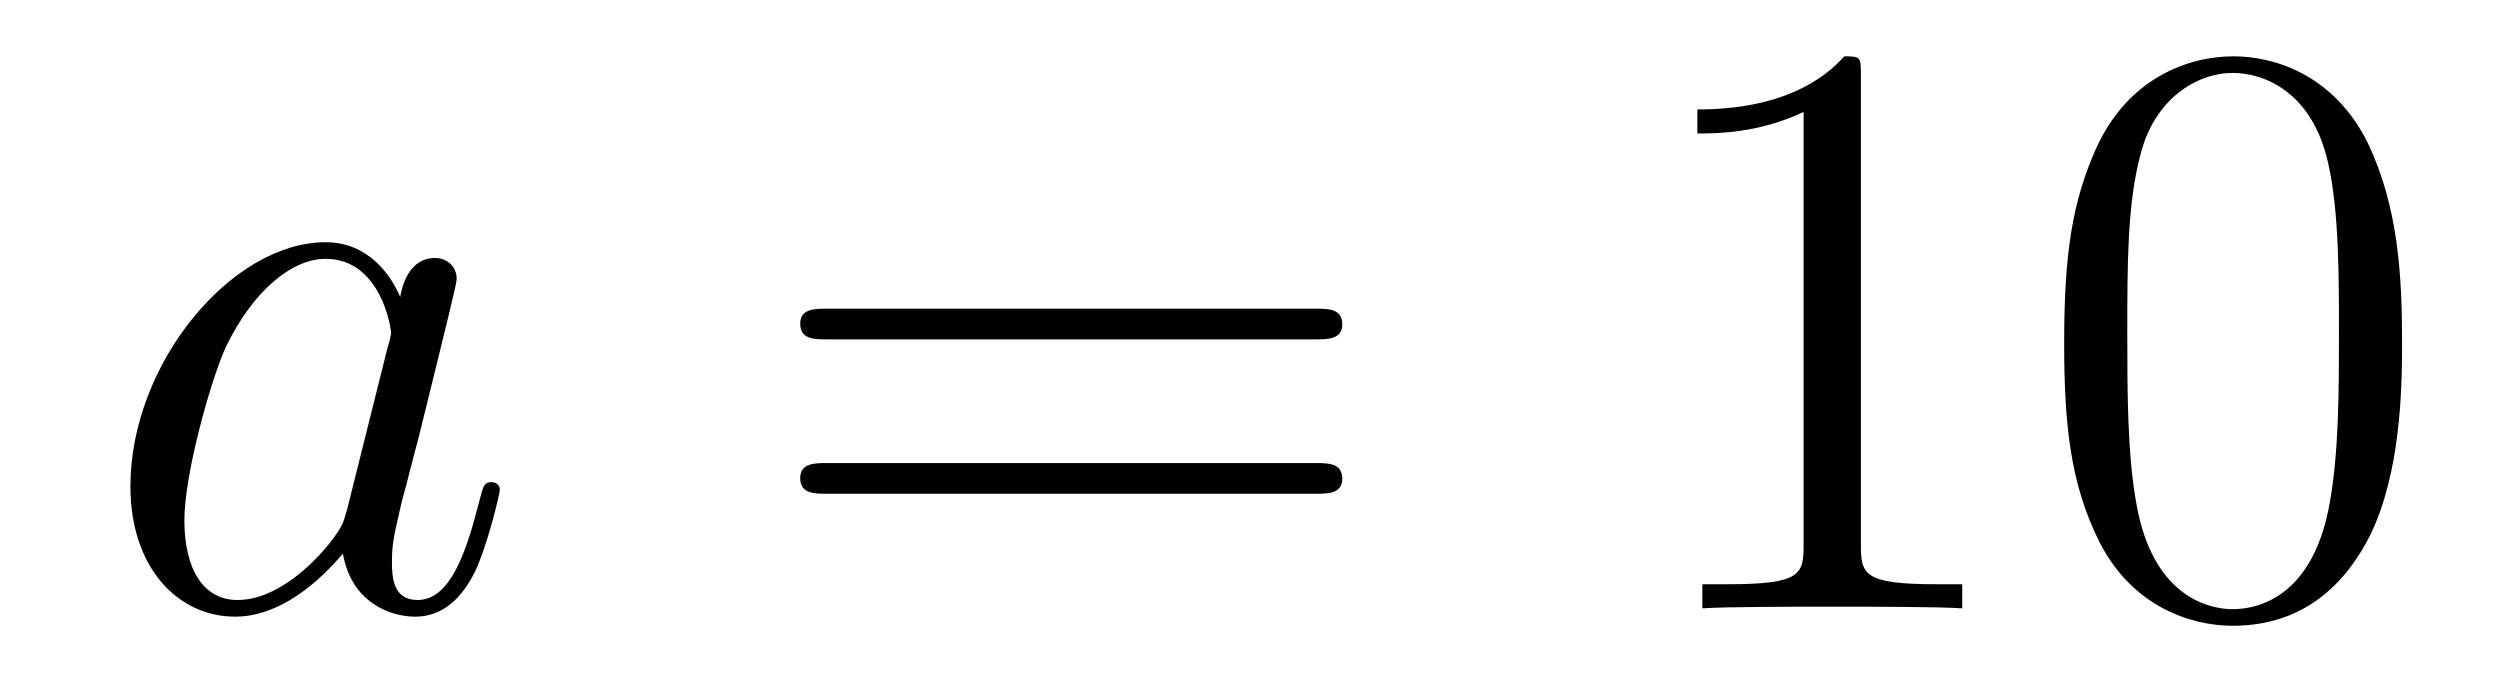 <?xml version='1.0'?>
<!-- This file was generated by dvisvgm 1.14.1 -->
<svg height='10pt' version='1.1' viewBox='0 -10 36 10' width='36pt' xmlns='http://www.w3.org/2000/svg' xmlns:xlink='http://www.w3.org/1999/xlink'>
<g id='page1'>
<g transform='matrix(1 0 0 1 -127 653)'>
<path d='M131.998 -655.662C131.938 -655.459 131.938 -655.435 131.771 -655.208C131.508 -654.873 130.982 -654.36 130.42 -654.36C129.93 -654.36 129.655 -654.802 129.655 -655.507C129.655 -656.165 130.026 -657.503 130.253 -658.006C130.659 -658.842 131.221 -659.273 131.688 -659.273C132.476 -659.273 132.632 -658.293 132.632 -658.197C132.632 -658.185 132.596 -658.029 132.584 -658.006L131.998 -655.662ZM132.763 -658.723C132.632 -659.033 132.309 -659.512 131.688 -659.512C130.337 -659.512 128.878 -657.767 128.878 -655.997C128.878 -654.814 129.572 -654.12 130.384 -654.12C131.042 -654.12 131.604 -654.634 131.938 -655.029C132.058 -654.324 132.62 -654.12 132.978 -654.12C133.337 -654.12 133.624 -654.336 133.839 -654.766C134.03 -655.173 134.198 -655.902 134.198 -655.949C134.198 -656.009 134.15 -656.057 134.078 -656.057C133.971 -656.057 133.959 -655.997 133.911 -655.818C133.732 -655.113 133.504 -654.36 133.014 -654.36C132.668 -654.36 132.644 -654.67 132.644 -654.909C132.644 -655.184 132.68 -655.316 132.787 -655.782C132.871 -656.081 132.931 -656.344 133.026 -656.691C133.468 -658.484 133.576 -658.914 133.576 -658.986C133.576 -659.153 133.445 -659.285 133.265 -659.285C132.883 -659.285 132.787 -658.866 132.763 -658.723Z' fill-rule='evenodd'/>
<path d='M145.946 -658.113C146.113 -658.113 146.329 -658.113 146.329 -658.328C146.329 -658.555 146.126 -658.555 145.946 -658.555H138.905C138.738 -658.555 138.523 -658.555 138.523 -658.34C138.523 -658.113 138.726 -658.113 138.905 -658.113H145.946ZM145.946 -655.89C146.113 -655.89 146.329 -655.89 146.329 -656.105C146.329 -656.332 146.126 -656.332 145.946 -656.332H138.905C138.738 -656.332 138.523 -656.332 138.523 -656.117C138.523 -655.89 138.726 -655.89 138.905 -655.89H145.946Z' fill-rule='evenodd'/>
<path d='M153.797 -661.902C153.797 -662.178 153.797 -662.189 153.558 -662.189C153.271 -661.867 152.673 -661.424 151.442 -661.424V-661.078C151.717 -661.078 152.315 -661.078 152.972 -661.388V-655.16C152.972 -654.73 152.937 -654.587 151.884 -654.587H151.514V-654.24C151.837 -654.264 152.996 -654.264 153.391 -654.264C153.785 -654.264 154.933 -654.264 155.256 -654.24V-654.587H154.885C153.833 -654.587 153.797 -654.73 153.797 -655.16V-661.902ZM161.59 -658.065C161.59 -659.058 161.53 -660.026 161.1 -660.934C160.61 -661.927 159.749 -662.189 159.163 -662.189C158.47 -662.189 157.621 -661.843 157.179 -660.851C156.844 -660.097 156.724 -659.356 156.724 -658.065C156.724 -656.906 156.808 -656.033 157.238 -655.184C157.705 -654.276 158.53 -653.989 159.151 -653.989C160.191 -653.989 160.789 -654.611 161.136 -655.304C161.566 -656.2 161.59 -657.372 161.59 -658.065ZM159.151 -654.228C158.769 -654.228 157.992 -654.443 157.764 -655.746C157.633 -656.463 157.633 -657.372 157.633 -658.209C157.633 -659.189 157.633 -660.073 157.824 -660.779C158.027 -661.58 158.637 -661.95 159.151 -661.95C159.605 -661.95 160.299 -661.675 160.526 -660.648C160.681 -659.966 160.681 -659.022 160.681 -658.209C160.681 -657.408 160.681 -656.499 160.55 -655.77C160.323 -654.455 159.57 -654.228 159.151 -654.228Z' fill-rule='evenodd'/>
</g>
</g>
</svg>
